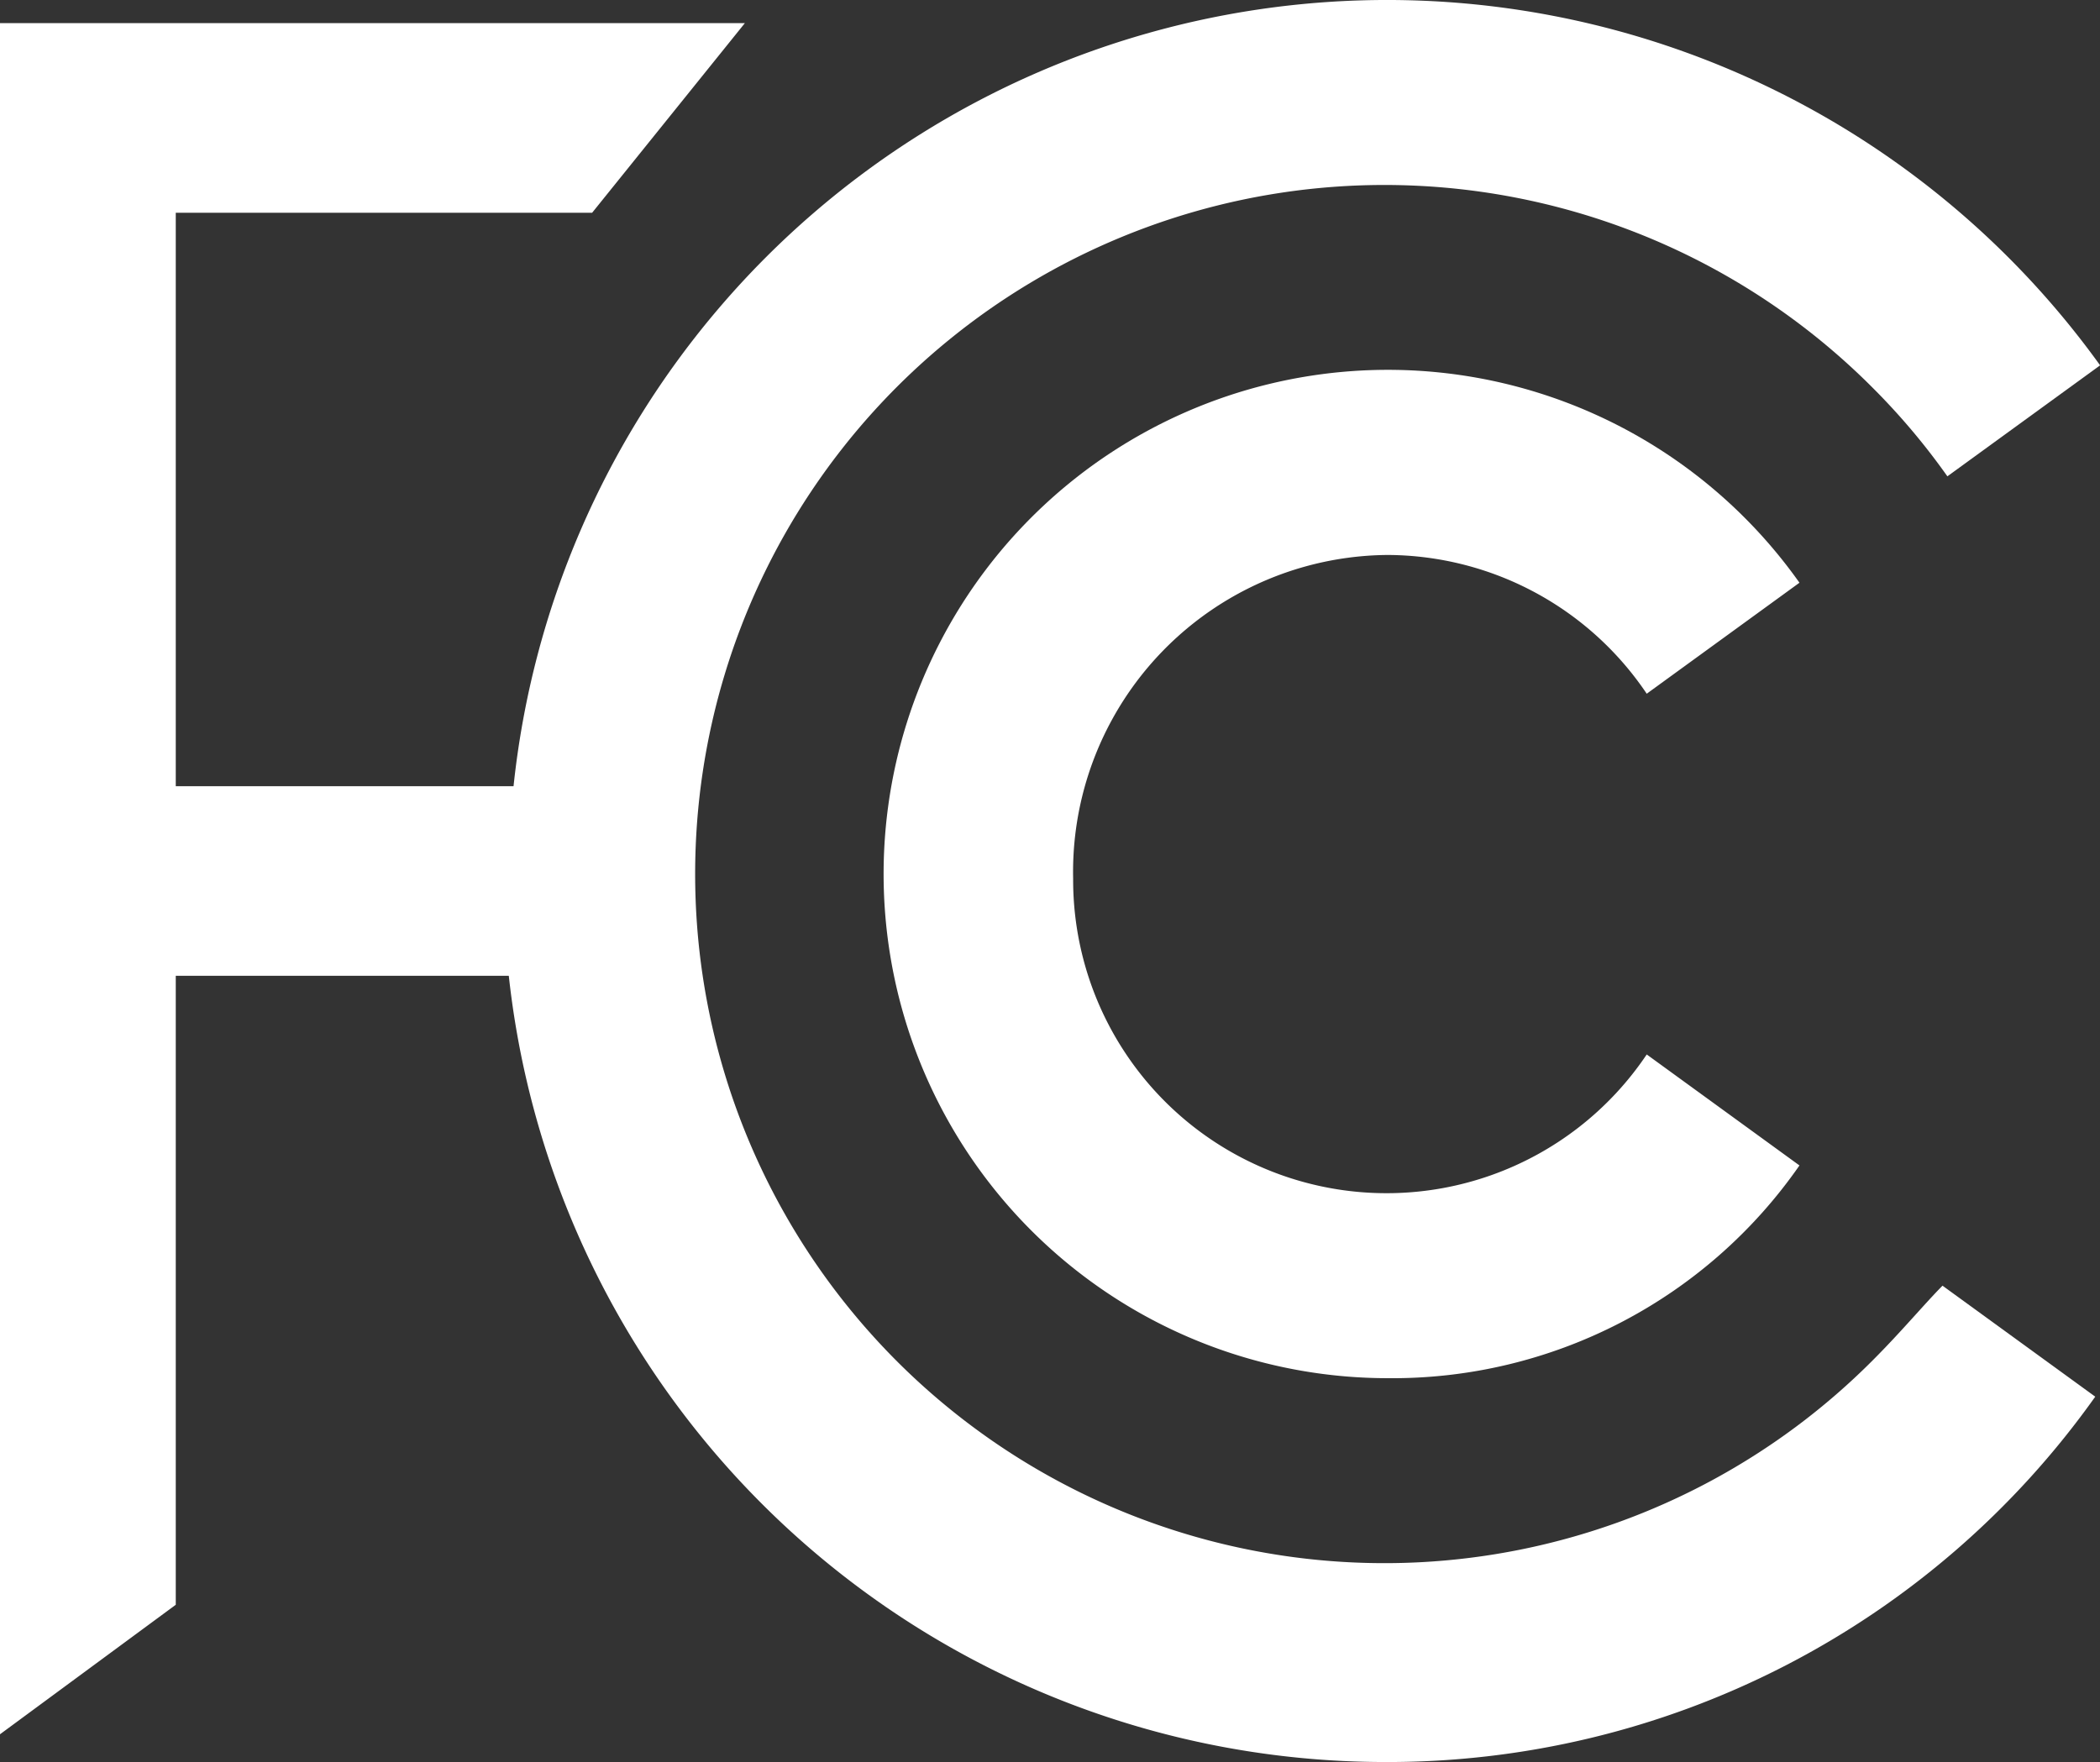 <svg id="FCC" xmlns="http://www.w3.org/2000/svg" width="89.37" height="75" viewBox="0 0 89.37 75">
  <rect x="0" y="0" width="89.37" height="75" fill="#333333" stroke="none"/>
  <path id="Path_10335" data-name="Path 10335" d="M350.925,267.774a29.331,29.331,0,1,1,0-41.339,28.805,28.805,0,0,1,3.15,3.74l6.5-4.724a37.381,37.381,0,0,0-67.52,17.913H278.68V218.955H296.4l6.5-8.071H271.2v72.835l7.48-5.512V251.435h14.173a37.526,37.526,0,0,0,37.2,33.465,36.92,36.92,0,0,0,30.315-15.551l-6.5-4.724C353.09,265.412,352.105,266.593,350.925,267.774Z" transform="translate(-271.2 -209.9)" fill="#fff"/>
  <path id="Path_10336" data-name="Path 10336" d="M311.757,225.774a13.35,13.35,0,0,1,11.024,5.906l6.5-4.724a21.46,21.46,0,1,0-17.52,33.858,21.087,21.087,0,0,0,17.52-9.055l-6.5-4.724a13.336,13.336,0,0,1-24.41-7.48A13.489,13.489,0,0,1,311.757,225.774Z" transform="translate(-252.701 -202.152)" fill="#fff"/>
</svg>
